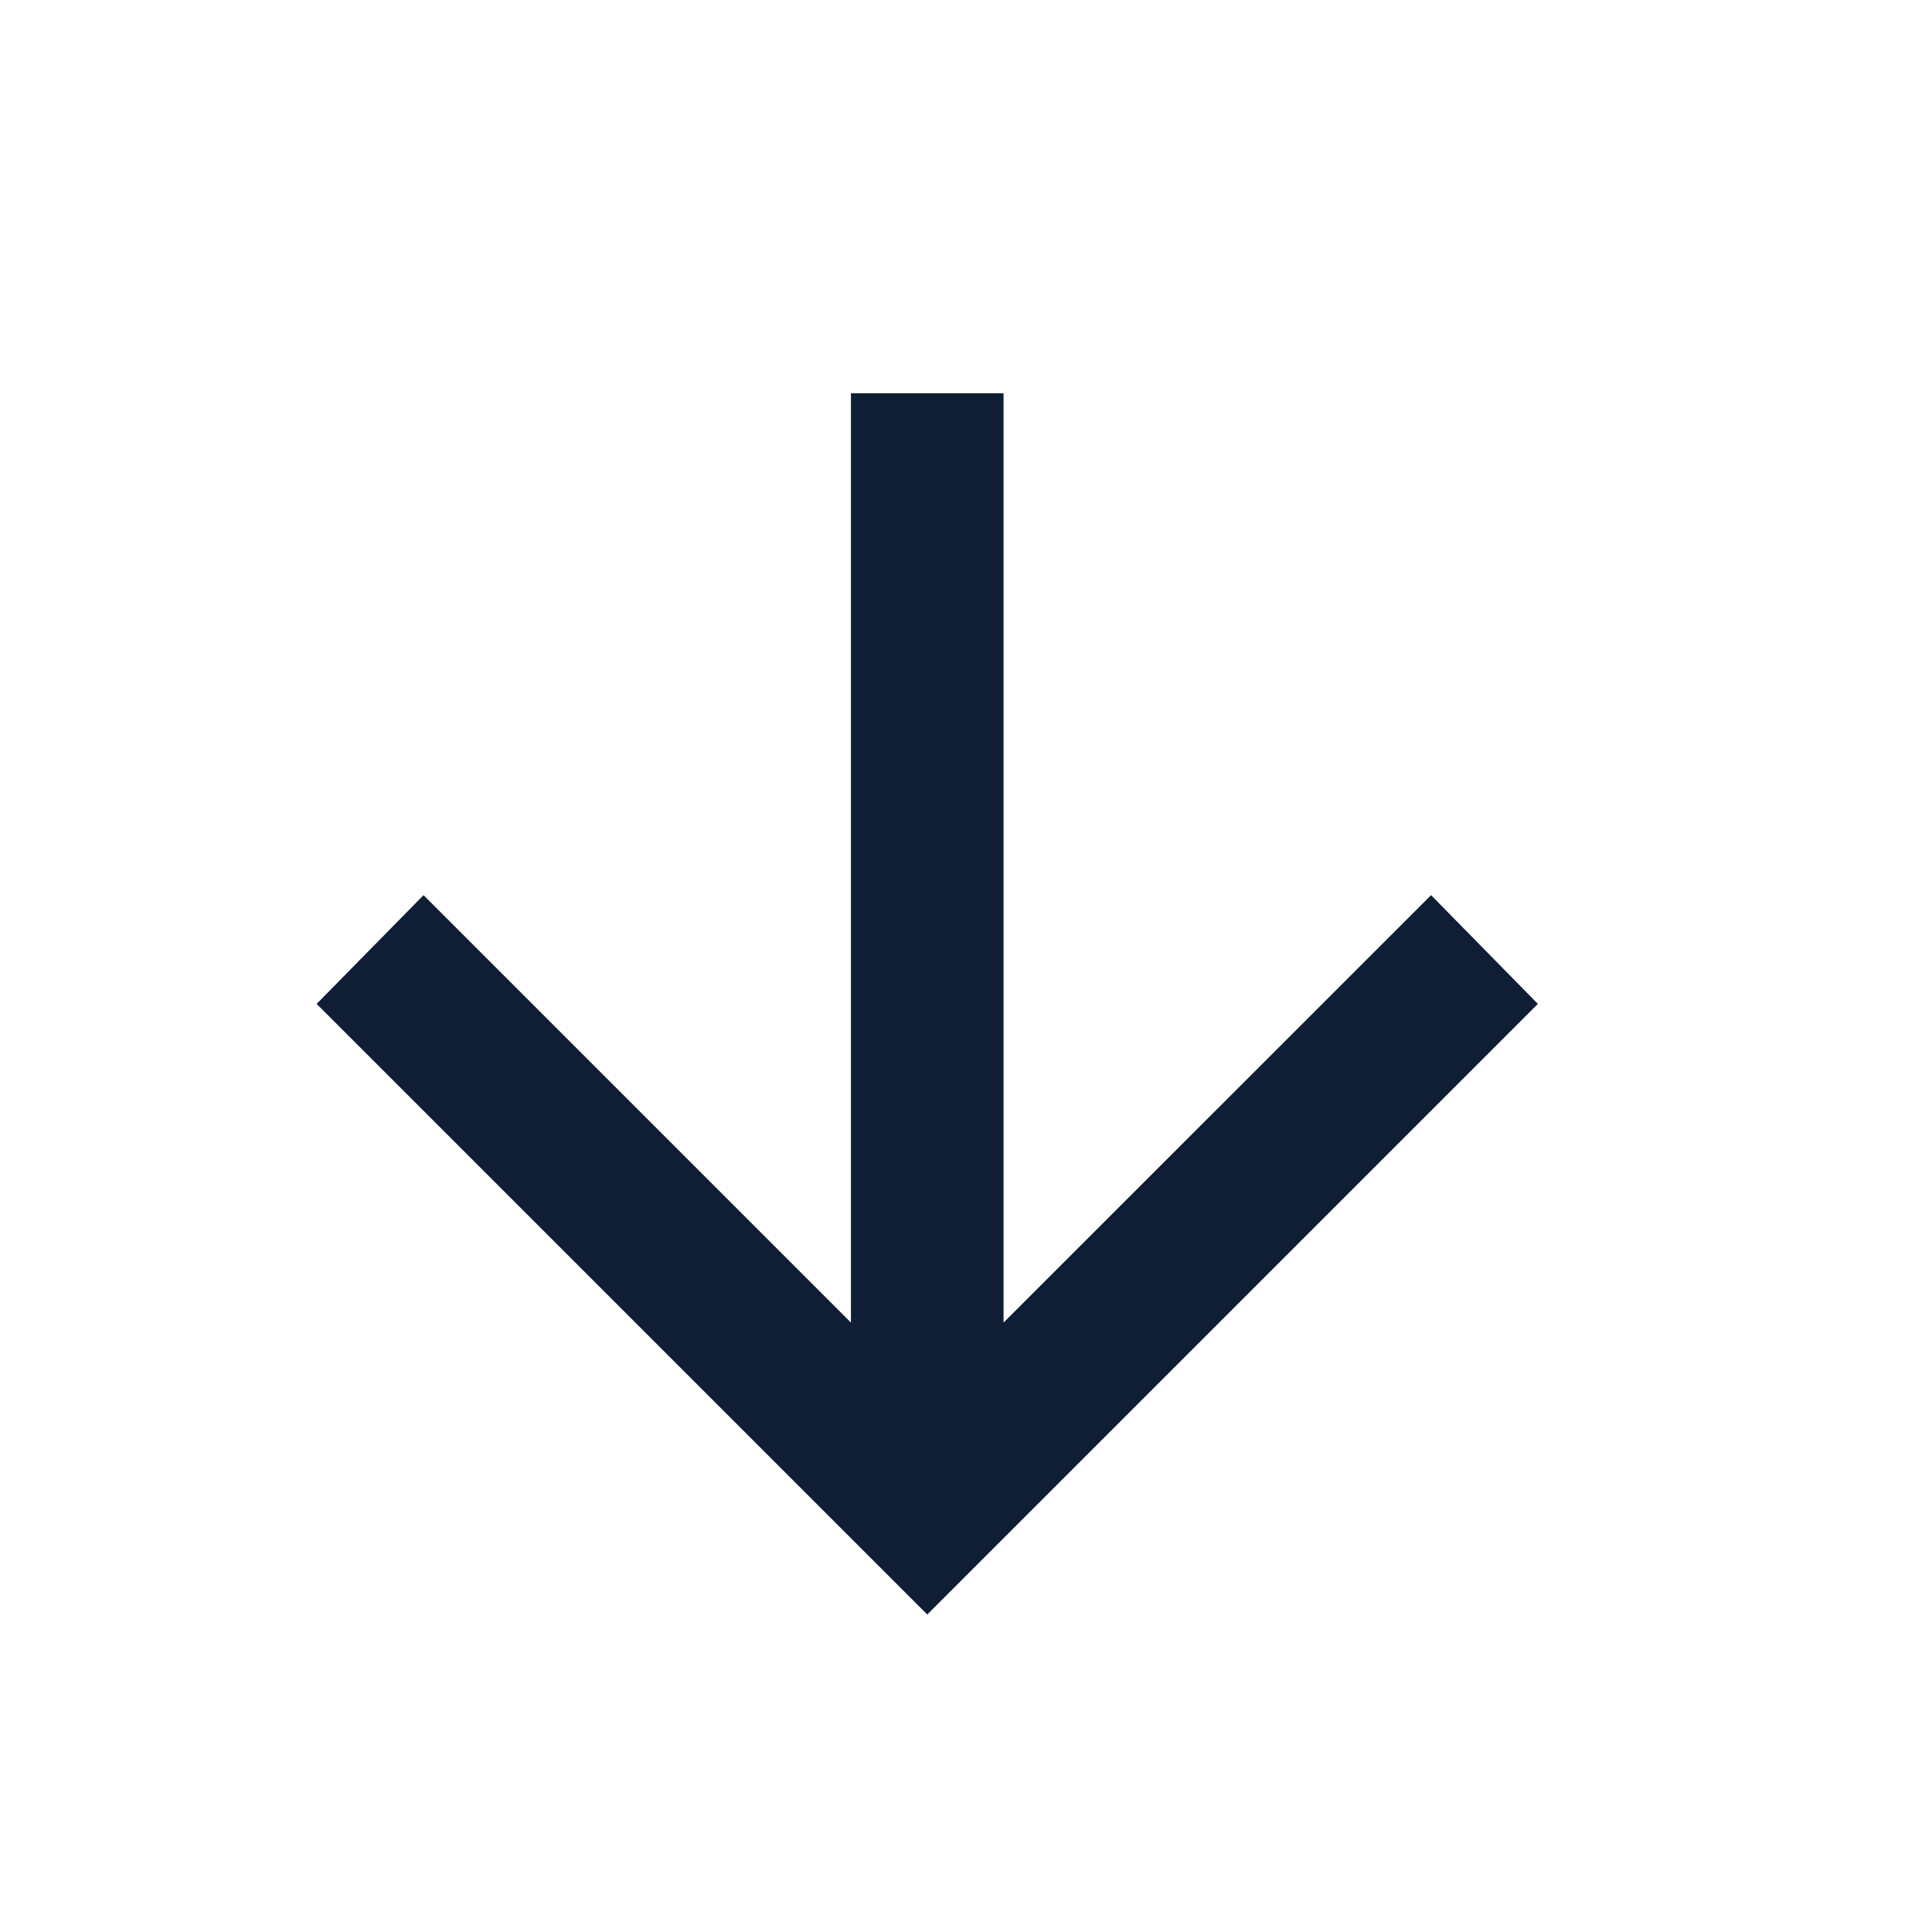 <svg width='18' height='18' viewBox='0 0 18 18' fill='none' xmlns='http://www.w3.org/2000/svg'><path d='M7.928 12.322L7.928 3.664L9.35 3.664L9.35 12.322L13.333 8.34L14.328 9.353L8.639 15.042L2.95 9.353L3.946 8.34L7.928 12.322Z' fill='#0F1D35'/></svg>